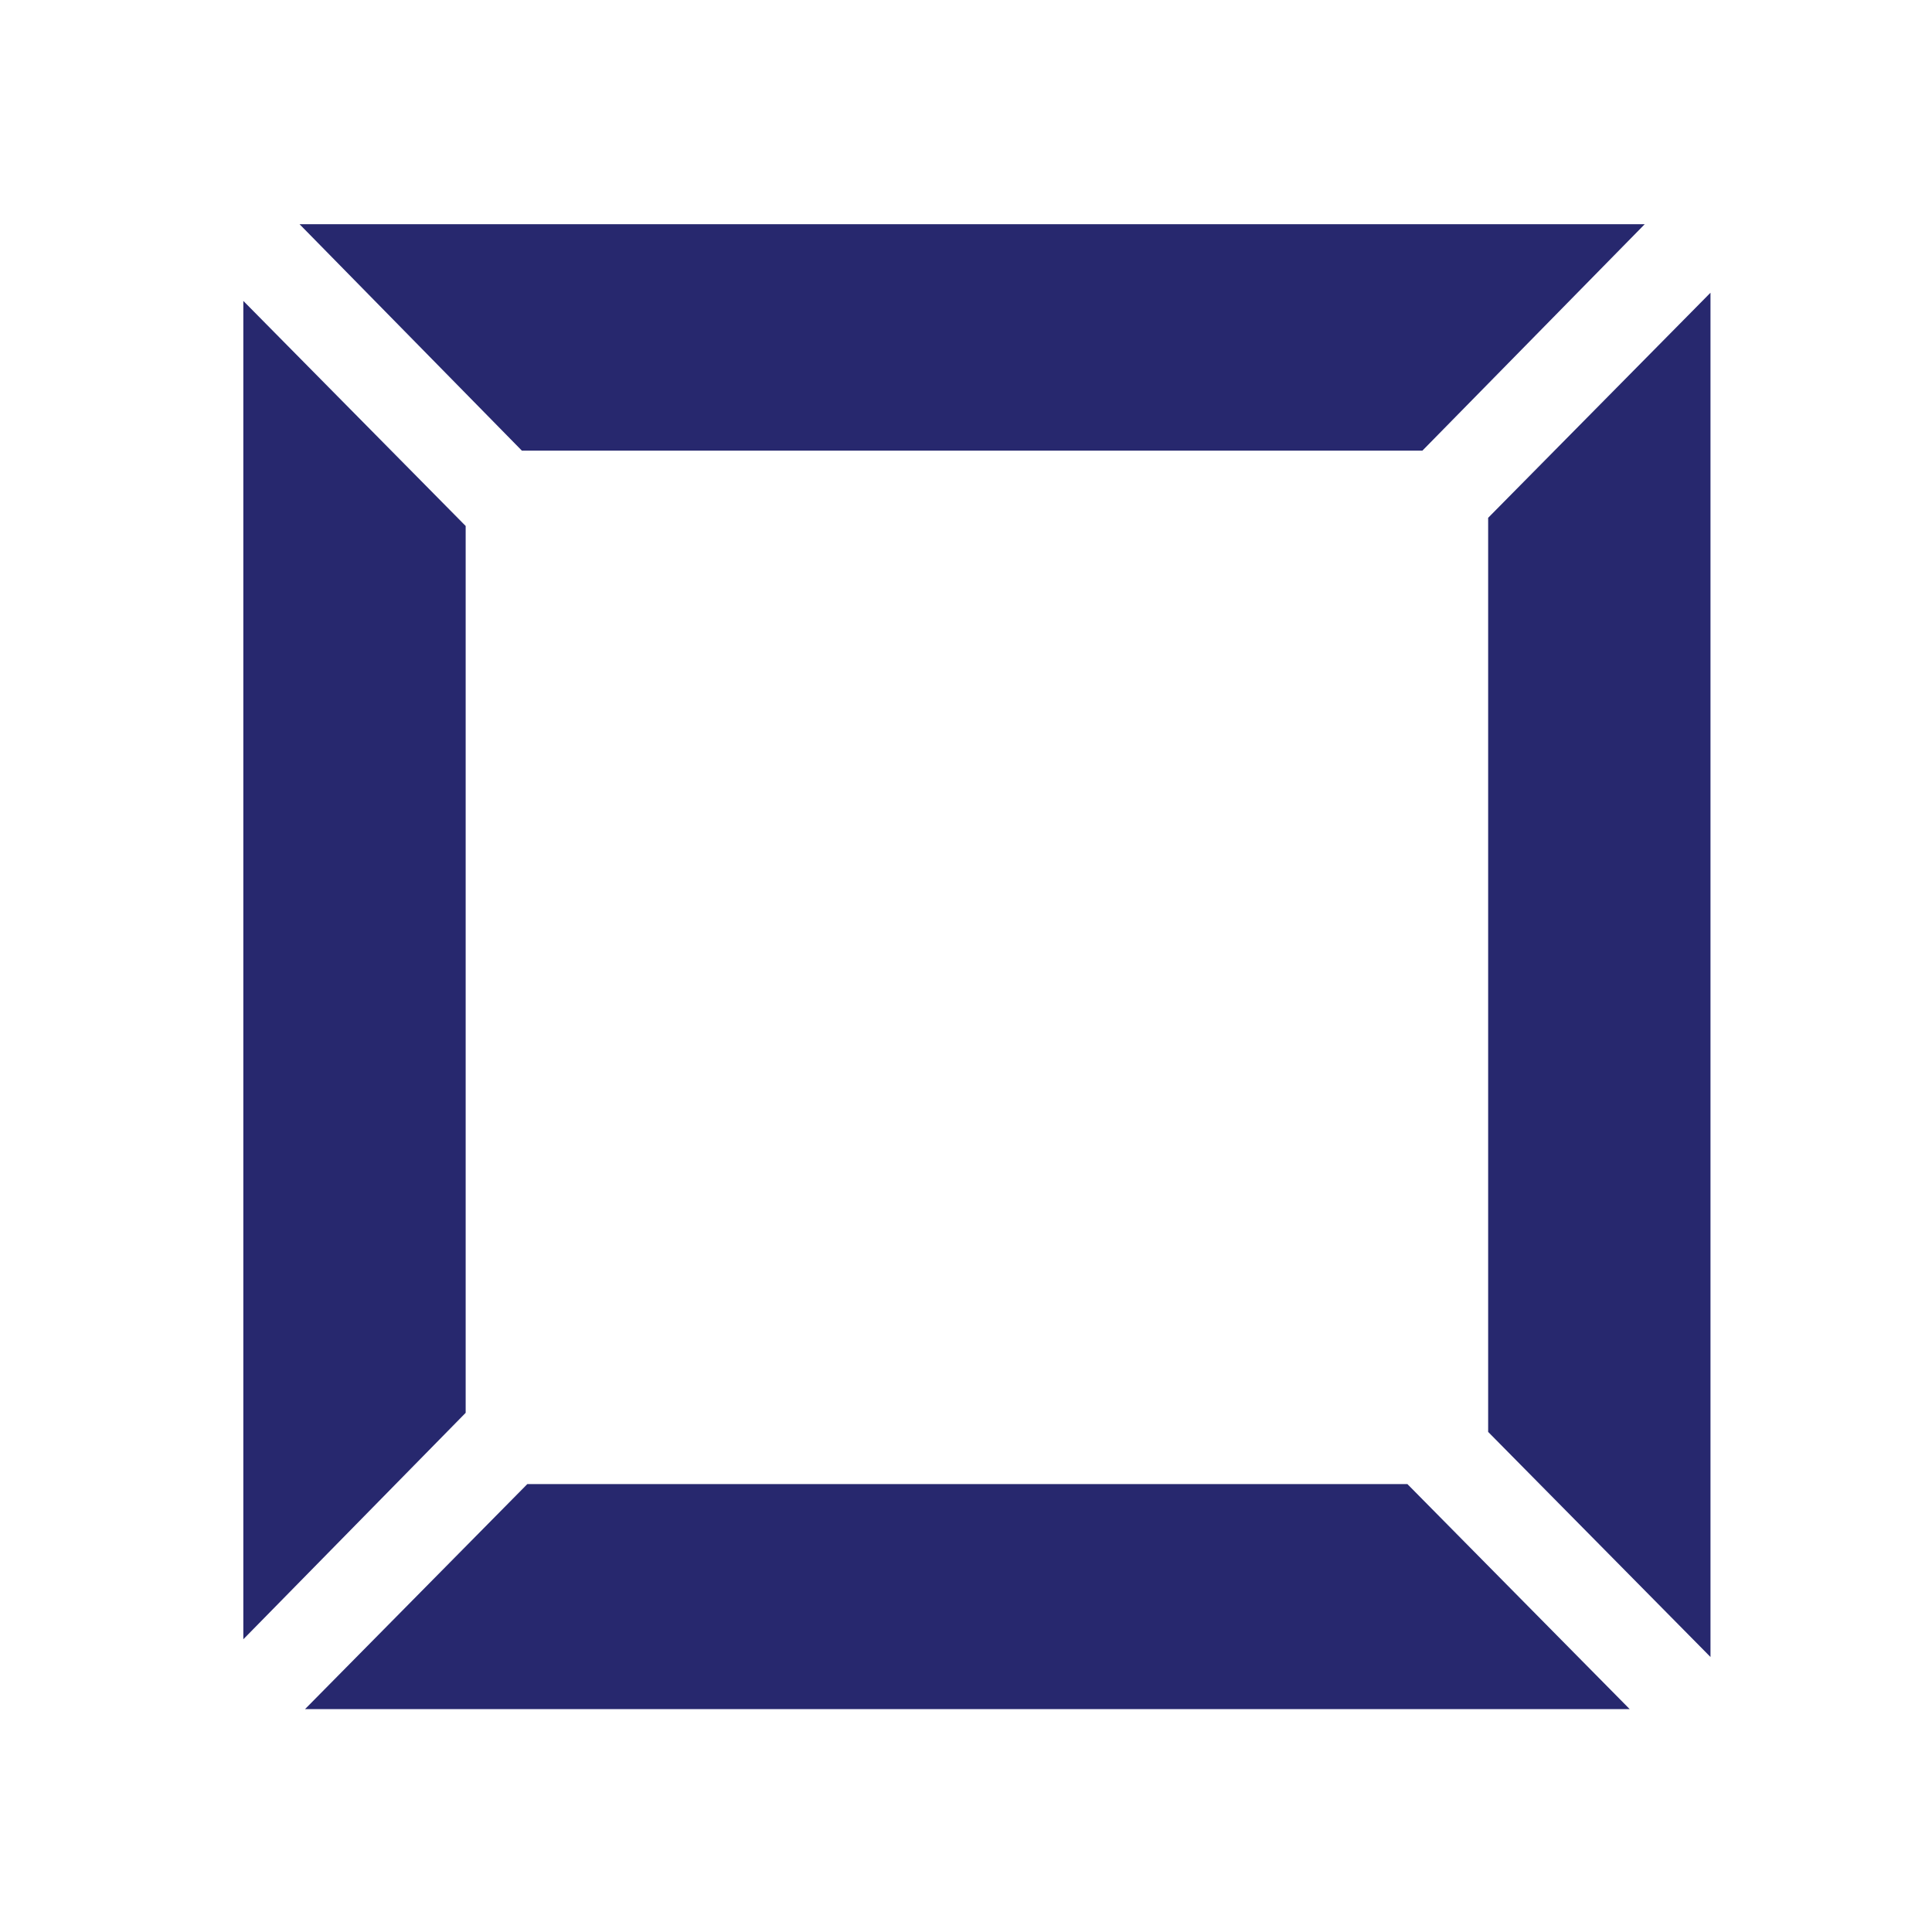 <?xml version="1.0" encoding="utf-8"?>
<!-- Generator: Adobe Illustrator 26.0.1, SVG Export Plug-In . SVG Version: 6.00 Build 0)  -->
<svg version="1.1" id="Layer_1" xmlns:v="https://vecta.io/nano"
	 xmlns="http://www.w3.org/2000/svg" xmlns:xlink="http://www.w3.org/1999/xlink" x="0px" y="0px" viewBox="0 0 141.7 141.7"
	 style="enable-background:new 0 0 141.7 141.7;" xml:space="preserve">
<style type="text/css">
	.st0{fill-rule:evenodd;clip-rule:evenodd;fill:#27286E;stroke:#27286E;stroke-width:0.107;stroke-miterlimit:10;}
</style>
<g>
	<path class="st0" d="M22.5,125.3l16.2-16.4h64.5l16.2,16.4H22.5L22.5,125.3z M125.4,121.4l-16.2-16.4V38l16.2-16.4V121.4
		L125.4,121.4z M17.9,120.1V22.2l16.2,16.4v65L17.9,120.1L17.9,120.1z M38.3,33L22.1,16.5h98.4L104.3,33H38.3L38.3,33z"/>
</g>
</svg>
